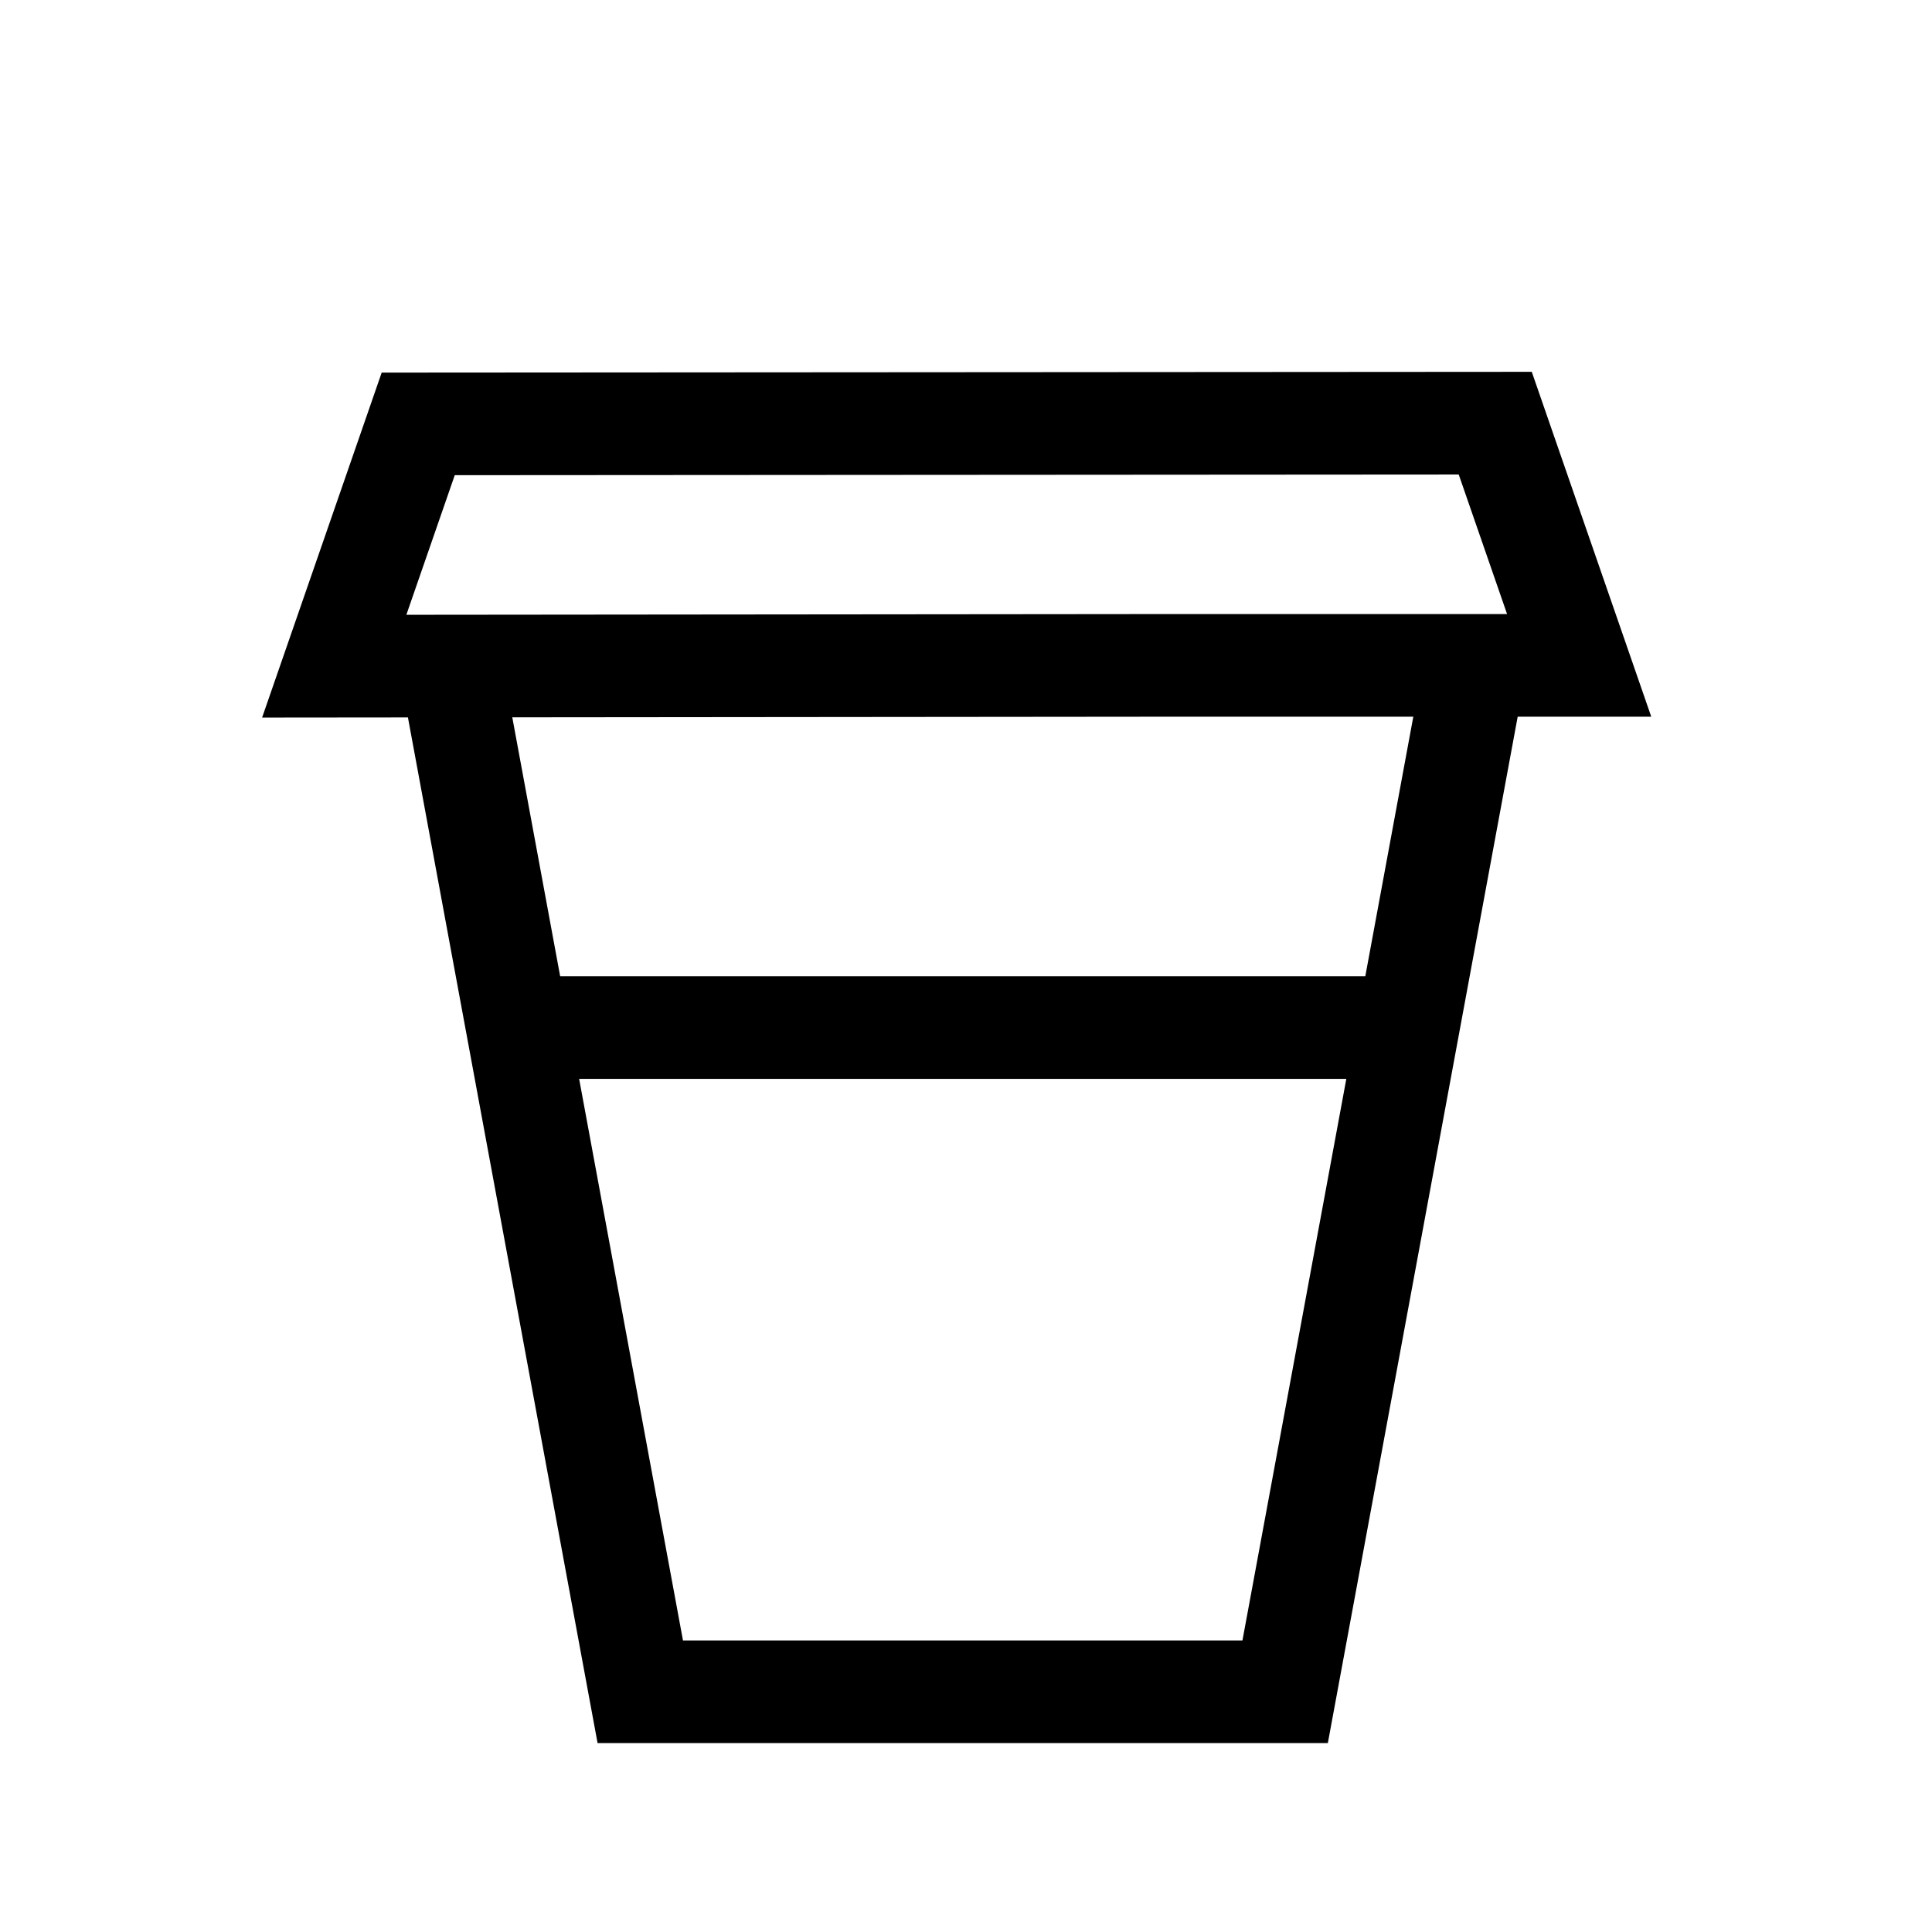 <!--Generator: Adobe Illustrator 16.0.3, SVG Export Plug-In . SVG Version: 6.00 Build 0)--><svg xmlns="http://www.w3.org/2000/svg" width="32" height="32"><path fill="none" stroke="#000" stroke-width="1.7" stroke-miterlimit="10" d="M7.53 11.391l3.075 16.63h10.681l3.076-16.63M24.766 7.009l1.39 4.012H19.03l-13.494.013 1.391-4.013zM23.1 17.02h-14"/></svg>